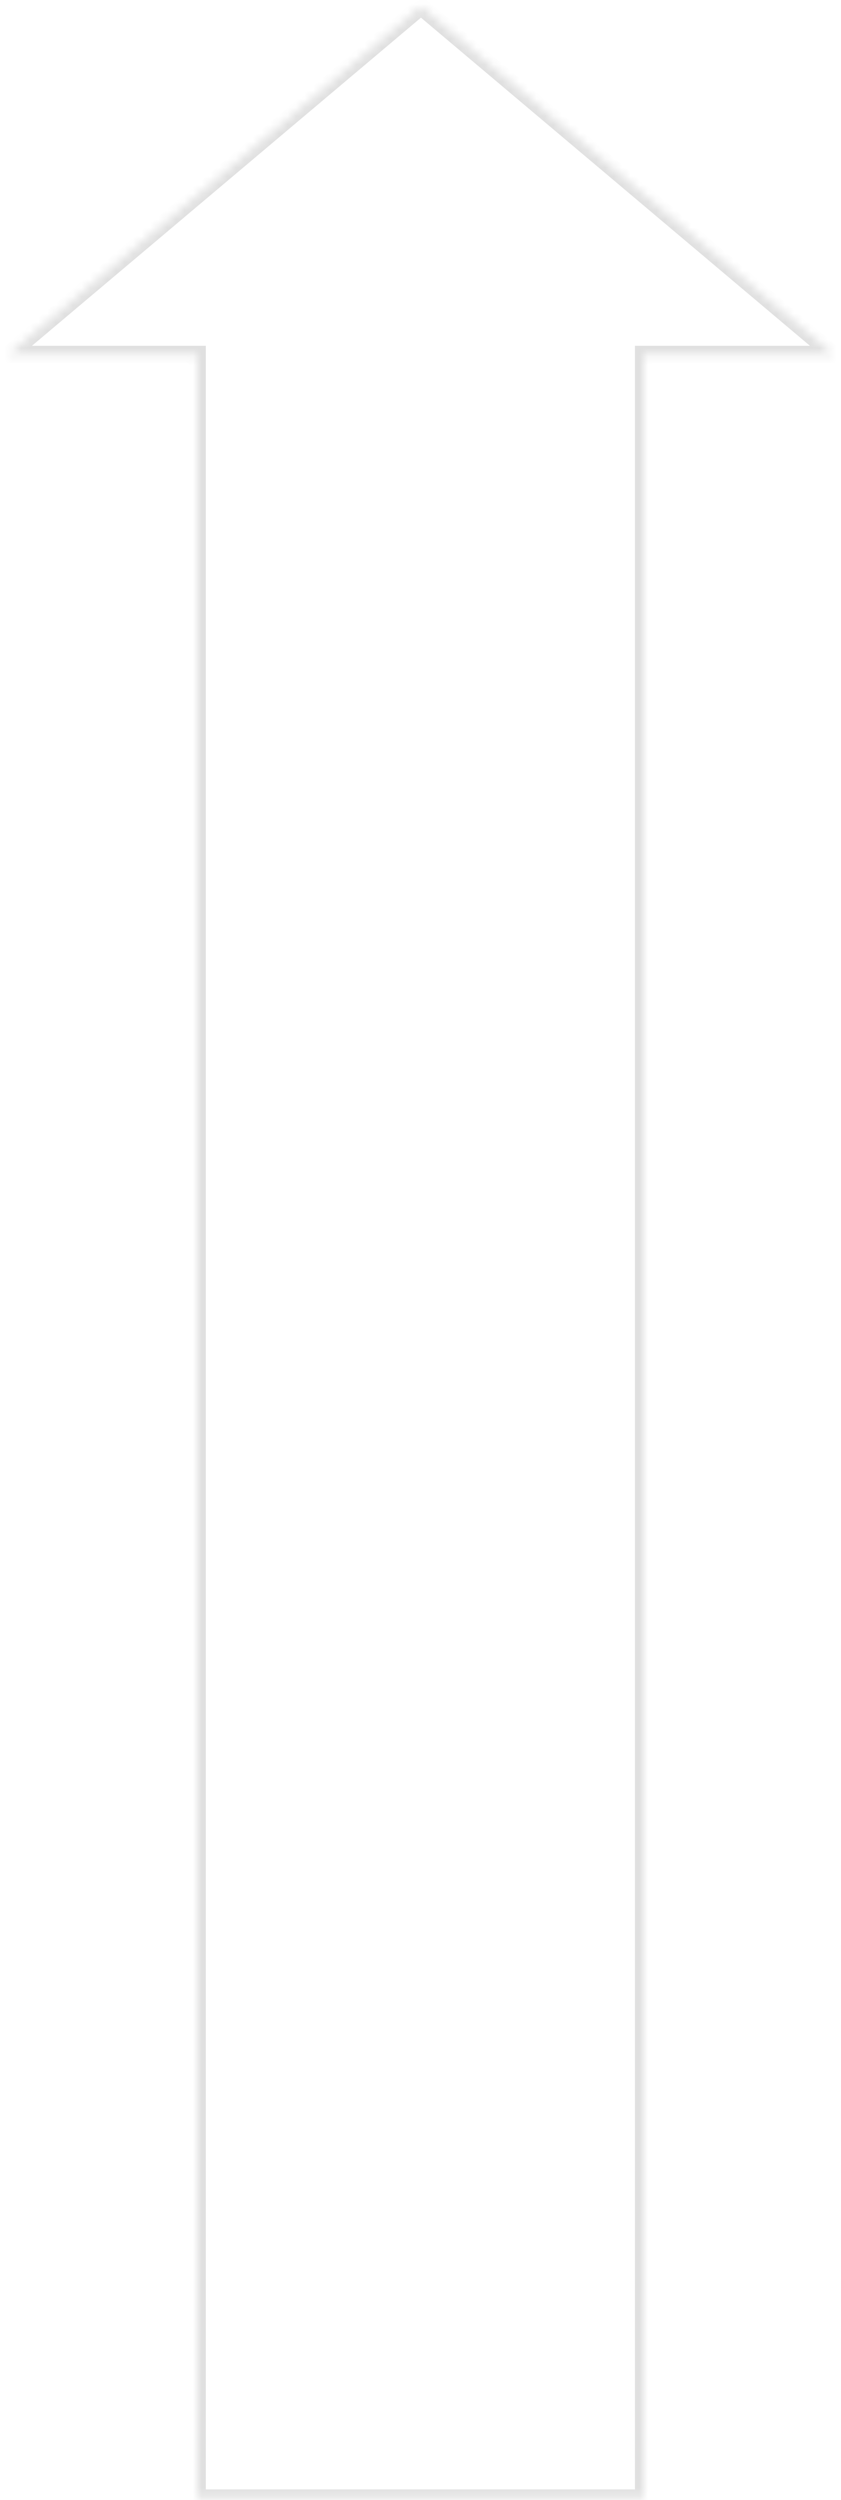 <?xml version="1.0" encoding="UTF-8"?> <svg xmlns="http://www.w3.org/2000/svg" width="98" height="291" viewBox="0 0 98 291" fill="none"> <mask id="path-1-inside-1" fill="white"> <path fill-rule="evenodd" clip-rule="evenodd" d="M97.116 41.247L49.051 0.747L0.987 41.247H22.987V290.747H74.987V41.247H97.116Z"></path> </mask> <path d="M49.051 0.747L49.696 -0.018L49.051 -0.561L48.407 -0.018L49.051 0.747ZM97.116 41.247V42.247H99.854L97.76 40.482L97.116 41.247ZM0.987 41.247L0.342 40.482L-1.752 42.247H0.987V41.247ZM22.987 41.247H23.987V40.247H22.987V41.247ZM22.987 290.747H21.987V291.747H22.987V290.747ZM74.987 290.747V291.747H75.987V290.747H74.987ZM74.987 41.247V40.247H73.987V41.247H74.987ZM48.407 1.512L96.471 42.012L97.76 40.482L49.696 -0.018L48.407 1.512ZM1.631 42.012L49.696 1.512L48.407 -0.018L0.342 40.482L1.631 42.012ZM22.987 40.247H0.987V42.247H22.987V40.247ZM23.987 290.747V41.247H21.987V290.747H23.987ZM74.987 289.747H22.987V291.747H74.987V289.747ZM73.987 41.247V290.747H75.987V41.247H73.987ZM97.116 40.247H74.987V42.247H97.116V40.247Z" fill="#E0E0E0" mask="url(#path-1-inside-1)"></path> </svg> 